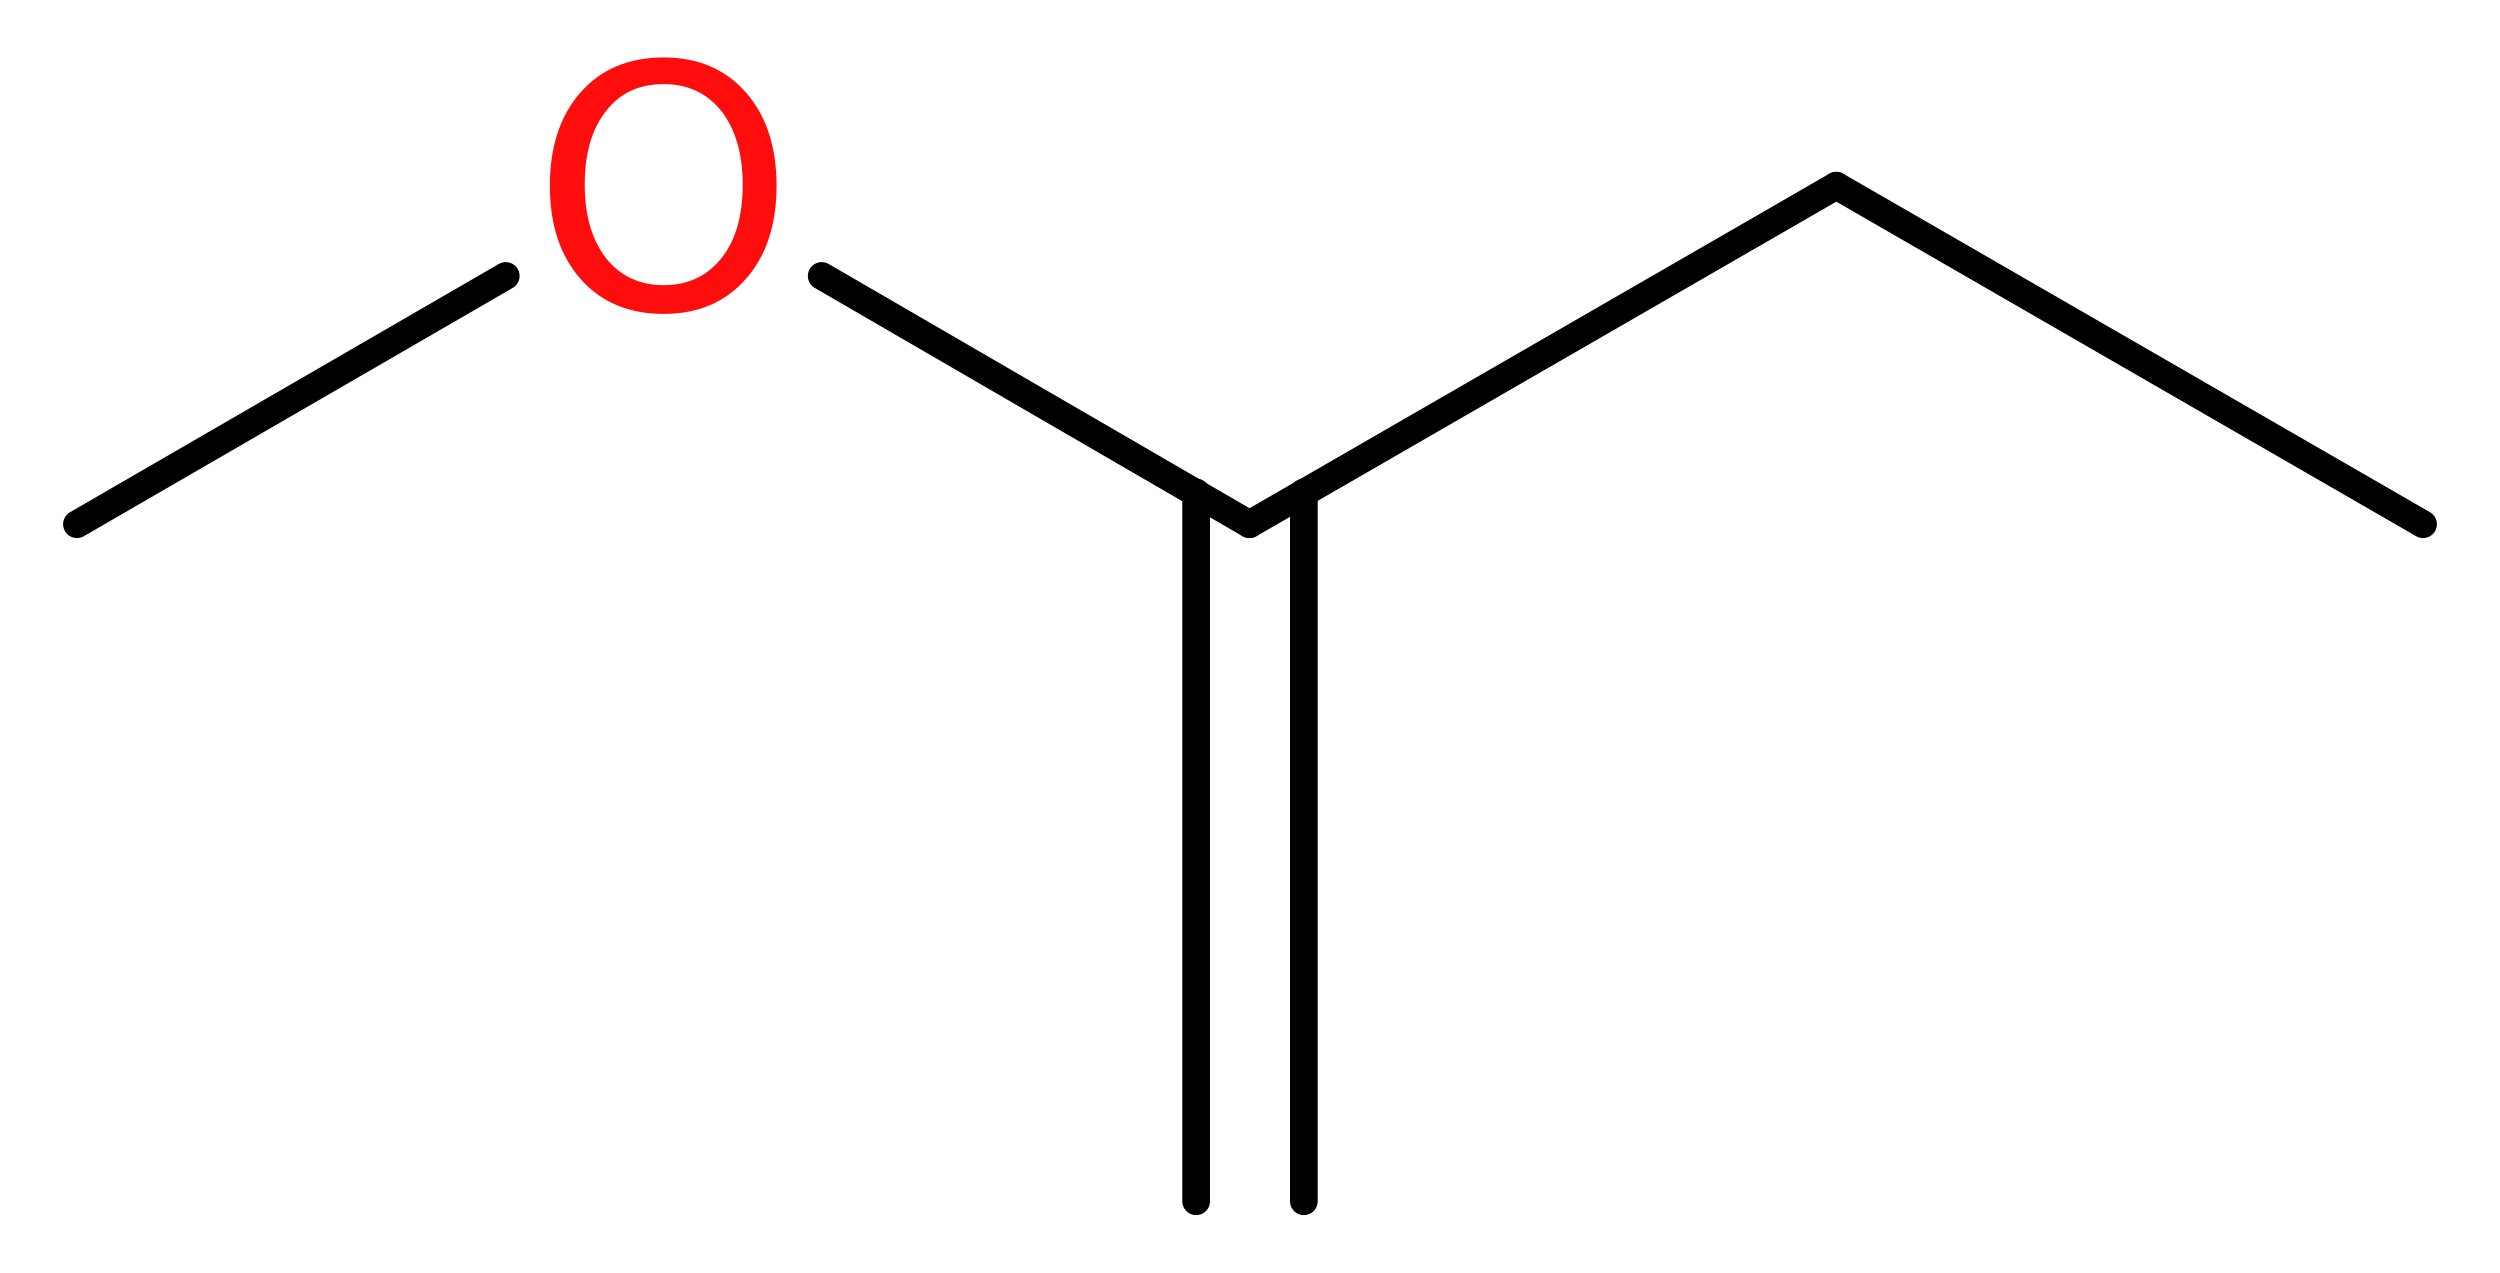 <?xml version='1.0' encoding='UTF-8'?>
<!DOCTYPE svg PUBLIC "-//W3C//DTD SVG 1.1//EN" "http://www.w3.org/Graphics/SVG/1.1/DTD/svg11.dtd">
<svg version='1.2' xmlns='http://www.w3.org/2000/svg' xmlns:xlink='http://www.w3.org/1999/xlink' width='24.37mm' height='12.41mm' viewBox='0 0 24.37 12.41'>
  <desc>Generated by the Chemistry Development Kit (http://github.com/cdk)</desc>
  <g stroke-linecap='round' stroke-linejoin='round' stroke='#000000' stroke-width='.27' fill='#FF0D0D'>
    <rect x='.0' y='.0' width='25.0' height='13.0' fill='#FFFFFF' stroke='none'/>
    <g id='mol1' class='mol'>
      <g id='mol1bnd1' class='bond'>
        <line x1='11.66' y1='11.71' x2='11.66' y2='4.8'/>
        <line x1='12.71' y1='11.71' x2='12.71' y2='4.8'/>
      </g>
      <line id='mol1bnd2' class='bond' x1='12.18' y1='5.11' x2='17.9' y2='1.81'/>
      <line id='mol1bnd3' class='bond' x1='17.9' y1='1.81' x2='23.62' y2='5.11'/>
      <line id='mol1bnd4' class='bond' x1='12.18' y1='5.11' x2='8.01' y2='2.69'/>
      <line id='mol1bnd5' class='bond' x1='4.93' y1='2.69' x2='.75' y2='5.11'/>
      <path id='mol1atm5' class='atom' d='M6.47 .82q-.36 .0 -.56 .26q-.21 .26 -.21 .72q.0 .45 .21 .72q.21 .26 .56 .26q.35 .0 .56 -.26q.21 -.26 .21 -.72q.0 -.45 -.21 -.72q-.21 -.26 -.56 -.26zM6.47 .56q.5 .0 .8 .34q.3 .34 .3 .91q.0 .57 -.3 .91q-.3 .34 -.8 .34q-.51 .0 -.81 -.34q-.3 -.34 -.3 -.91q.0 -.57 .3 -.91q.3 -.34 .81 -.34z' stroke='none'/>
    </g>
  </g>
</svg>
